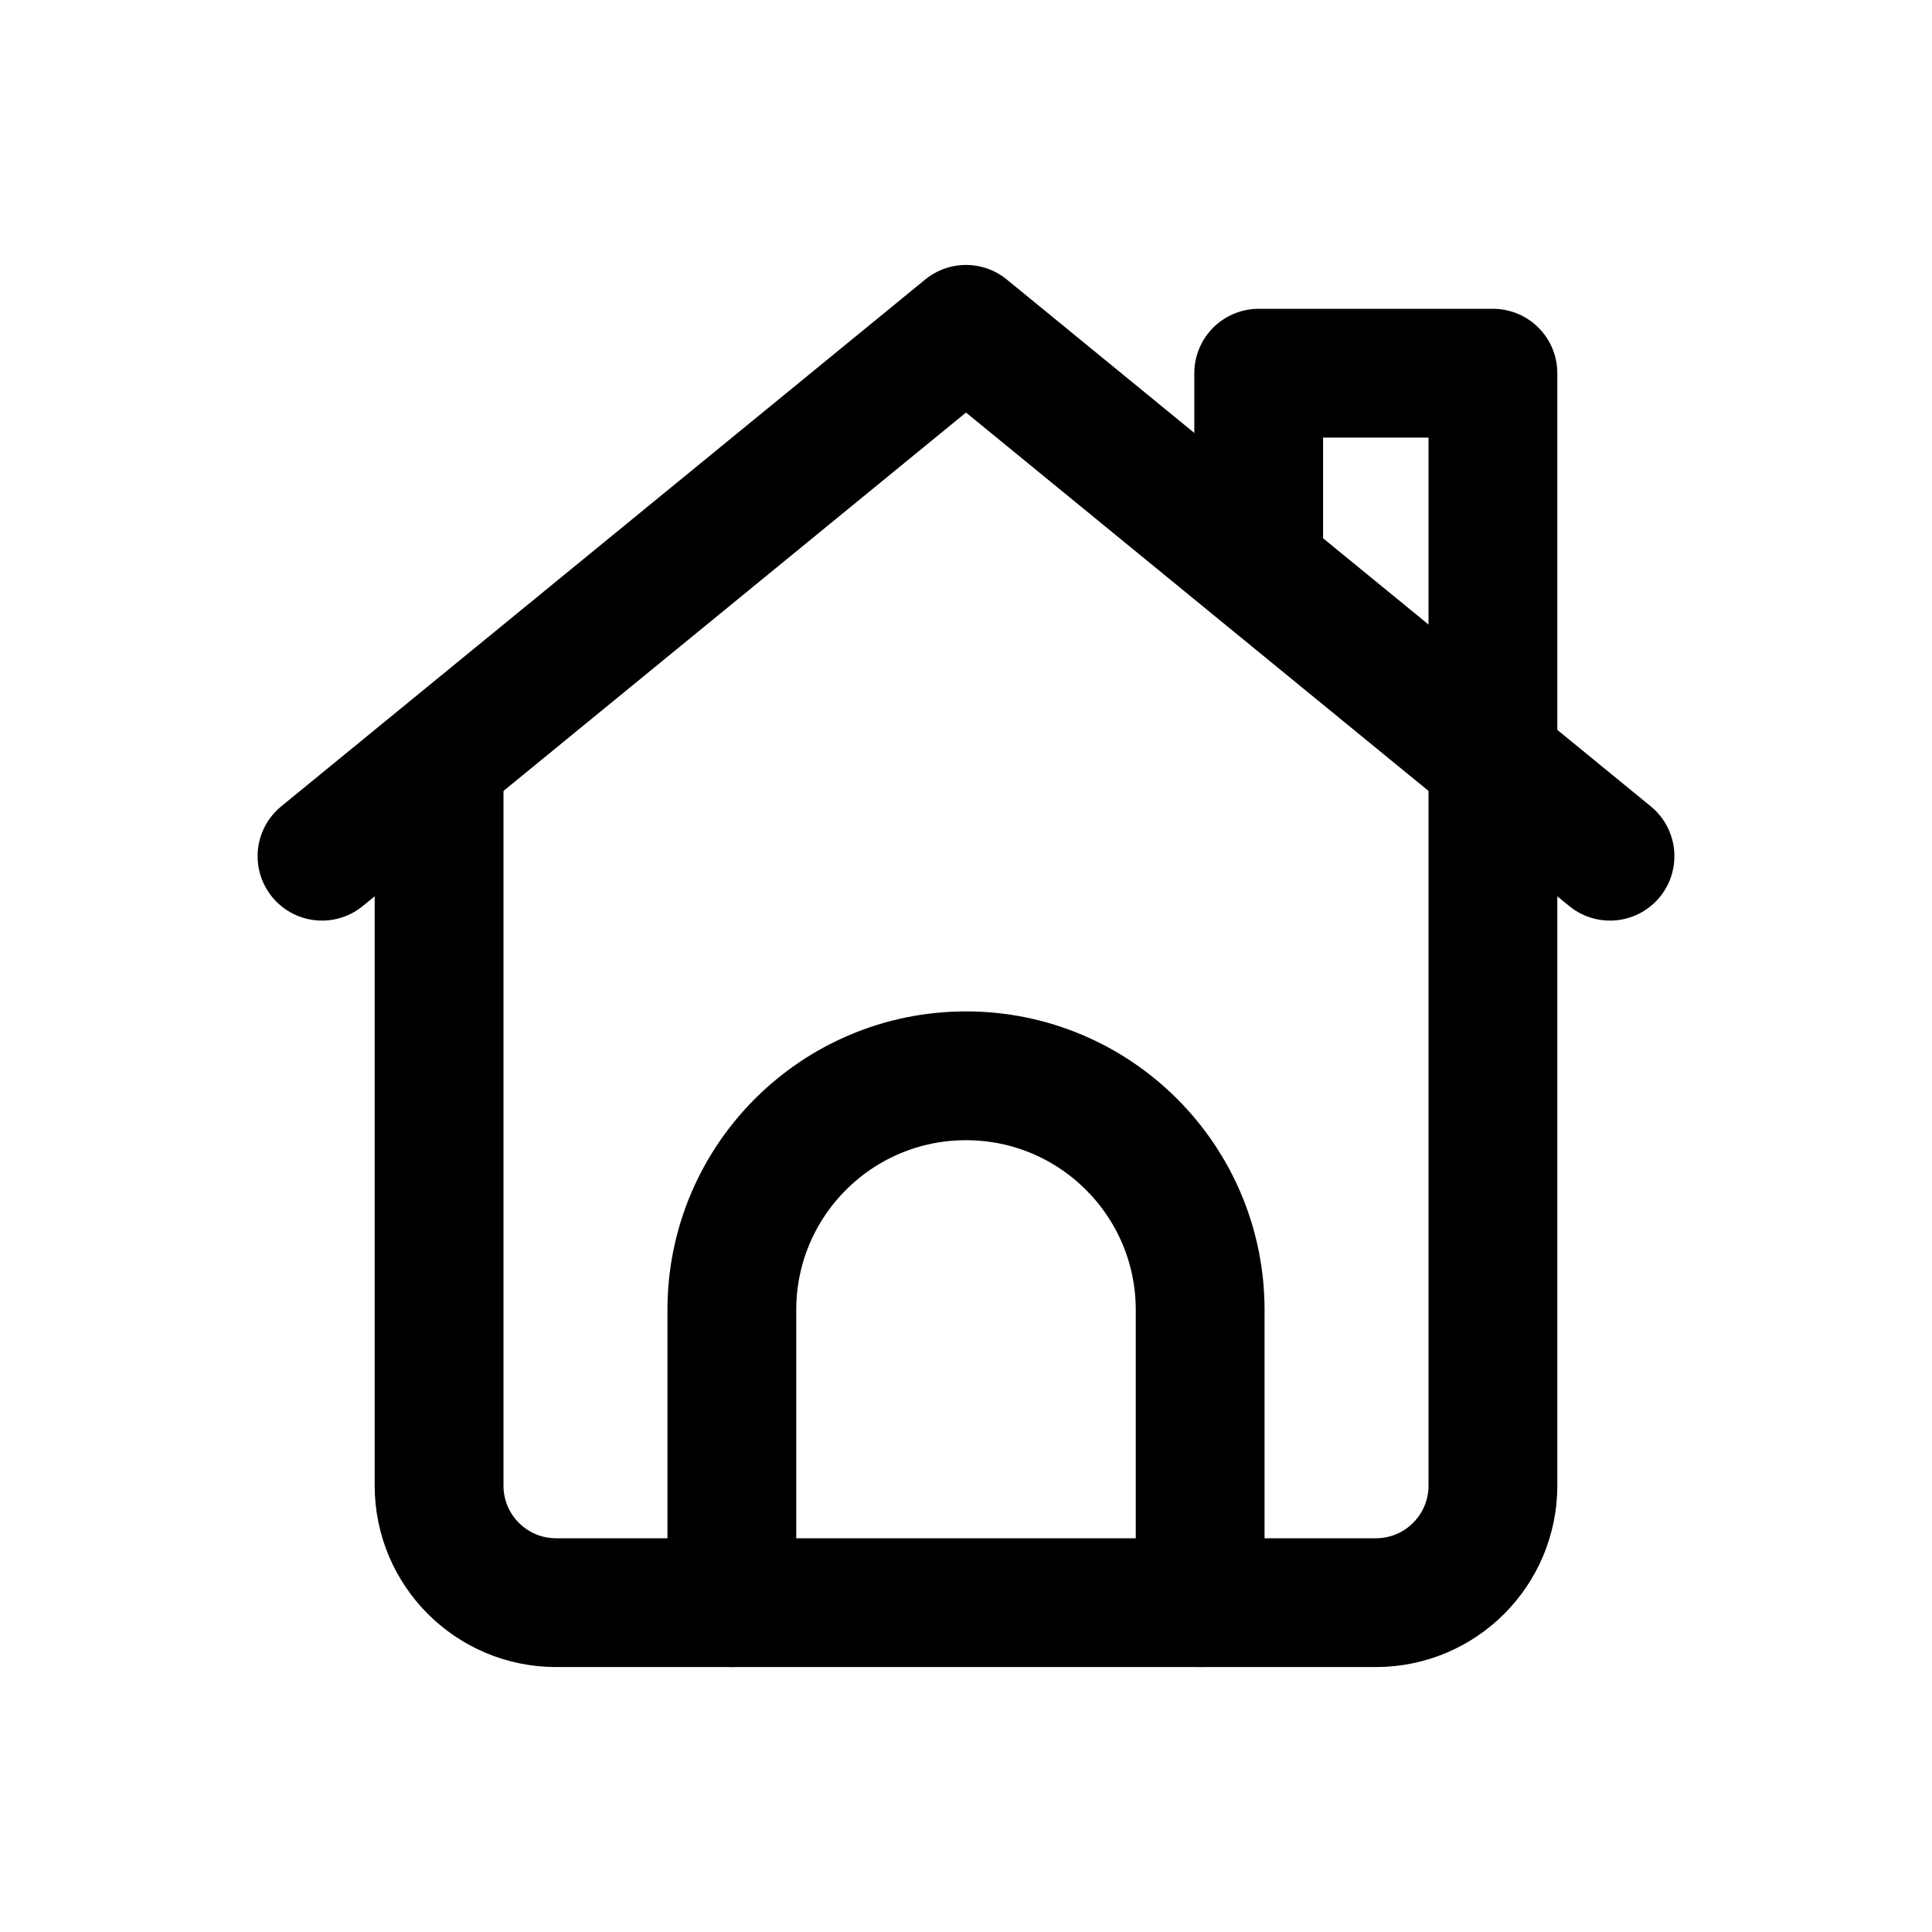 <?xml version="1.0" encoding="UTF-8"?>
<svg width="30px" height="30px" viewBox="0 0 30 30" version="1.1" xmlns="http://www.w3.org/2000/svg" xmlns:xlink="http://www.w3.org/1999/xlink">
    <!-- Generator: Sketch 55.1 (78136) - https://sketchapp.com -->
    <title>Group 30</title>
    <desc>Created with Sketch.</desc>
    <g id="Service" stroke="none" stroke-width="1" fill="none" fill-rule="evenodd">
        <g id="Group-30">
            <g id="Group-28">
                <rect id="Rectangle" fill-opacity="0" fill="#FFFFFF" x="0" y="0" width="30" height="30"></rect>
                <g id="Stacked-Group-3" transform="translate(5, 5)" stroke="#000000" stroke-linecap="round" stroke-linejoin="round" stroke-width="2">
                    <g id="house-door">
                        <path d="M6.364,19.886 L6.364,15.341 C6.364,13.333 7.992,11.705 10,11.705 C12.008,11.705 13.636,13.333 13.636,15.341 L13.636,19.886" id="Path"></path>
                        <polyline id="Path" points="0 8.295 10 0.114 20 8.295"></polyline>
                        <path d="M1.818,6.932 L1.818,18.068 C1.818,19.073 2.632,19.886 3.636,19.886 L16.364,19.886 C17.368,19.886 18.182,19.073 18.182,18.068 L18.182,0.795 L14.545,0.795 L14.545,3.75" id="Path"></path>
                    </g>
                </g>
            </g>
        </g>
    </g>
</svg>